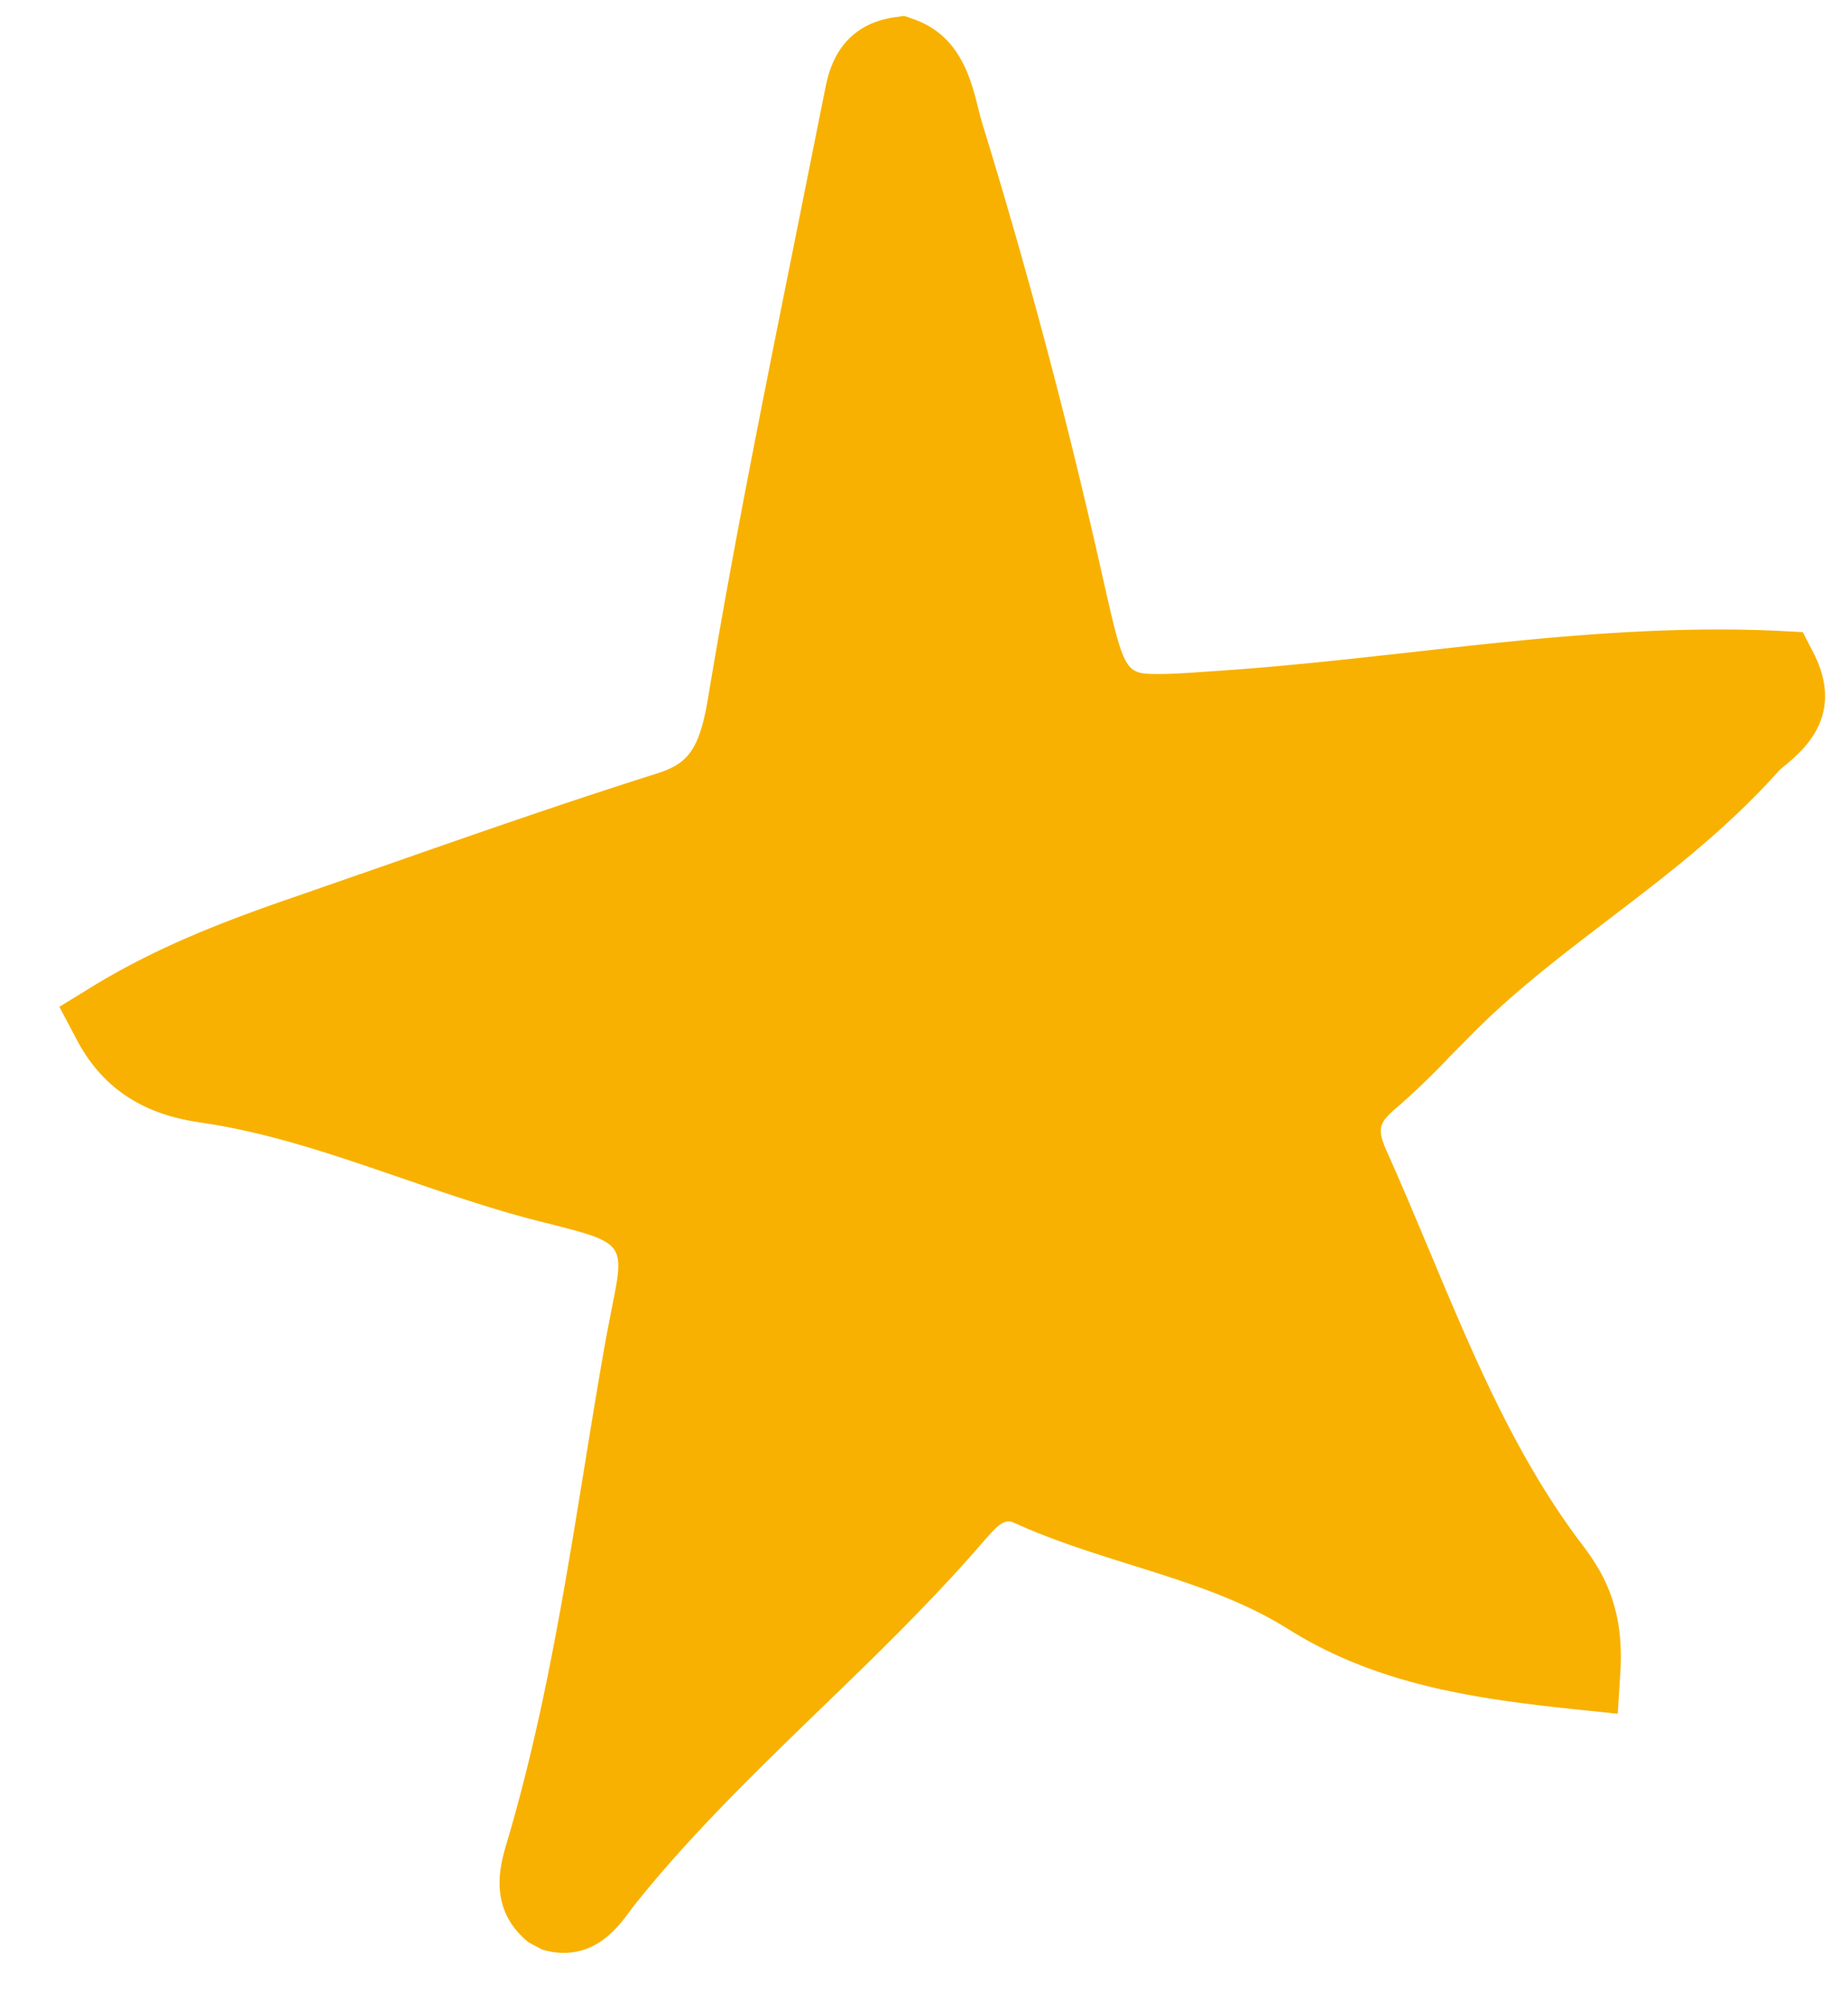 <svg width="23" height="25" xmlns="http://www.w3.org/2000/svg"><path d="M7.015 24.298a.908.908 0 0 1-.269-.042l-.169-.09c-.512-.417-.35-.964-.273-1.226.457-1.534.715-3.119.964-4.653.088-.543.176-1.085.272-1.625l.076-.393c.161-.804.161-.804-.816-1.052-.615-.15-1.22-.359-1.806-.56-.844-.29-1.64-.564-2.482-.688-.468-.067-1.14-.247-1.553-1.026l-.22-.416.4-.246c.791-.484 1.6-.804 2.57-1.136l1.141-.397c1.102-.385 2.203-.769 3.314-1.12.393-.124.542-.283.654-.976.311-1.869.693-3.762 1.061-5.593l.397-1.982c.042-.196.165-.762.857-.862l.121-.017.115.04c.58.202.714.744.804 1.102.017.07.034.137.055.204a74.327 74.327 0 0 1 1.49 5.612c.278 1.23.278 1.23.713 1.23.197 0 .44-.019.743-.04.83-.057 1.607-.144 2.383-.23 1.496-.169 3.053-.34 4.592-.266l.288.015.132.256c.394.768-.114 1.2-.33 1.384-.04.034-.083.066-.116.104-.643.717-1.38 1.28-2.093 1.824-.604.461-1.174.896-1.688 1.412l-.295.298a9.563 9.563 0 0 1-.623.603c-.26.222-.305.274-.148.616.181.405.35.81.52 1.214.552 1.317 1.074 2.562 1.901 3.65.272.358.517.797.47 1.576l-.033.521-.518-.054c-1.257-.132-2.476-.307-3.574-.994-.598-.376-1.255-.582-1.95-.8-.494-.155-1.005-.314-1.502-.542-.095-.017-.159.03-.313.204-.648.755-1.365 1.45-2.059 2.12-.803.777-1.634 1.581-2.339 2.468-.174.24-.417.573-.864.573" fill="#F8B100" fill-rule="evenodd"/></svg>